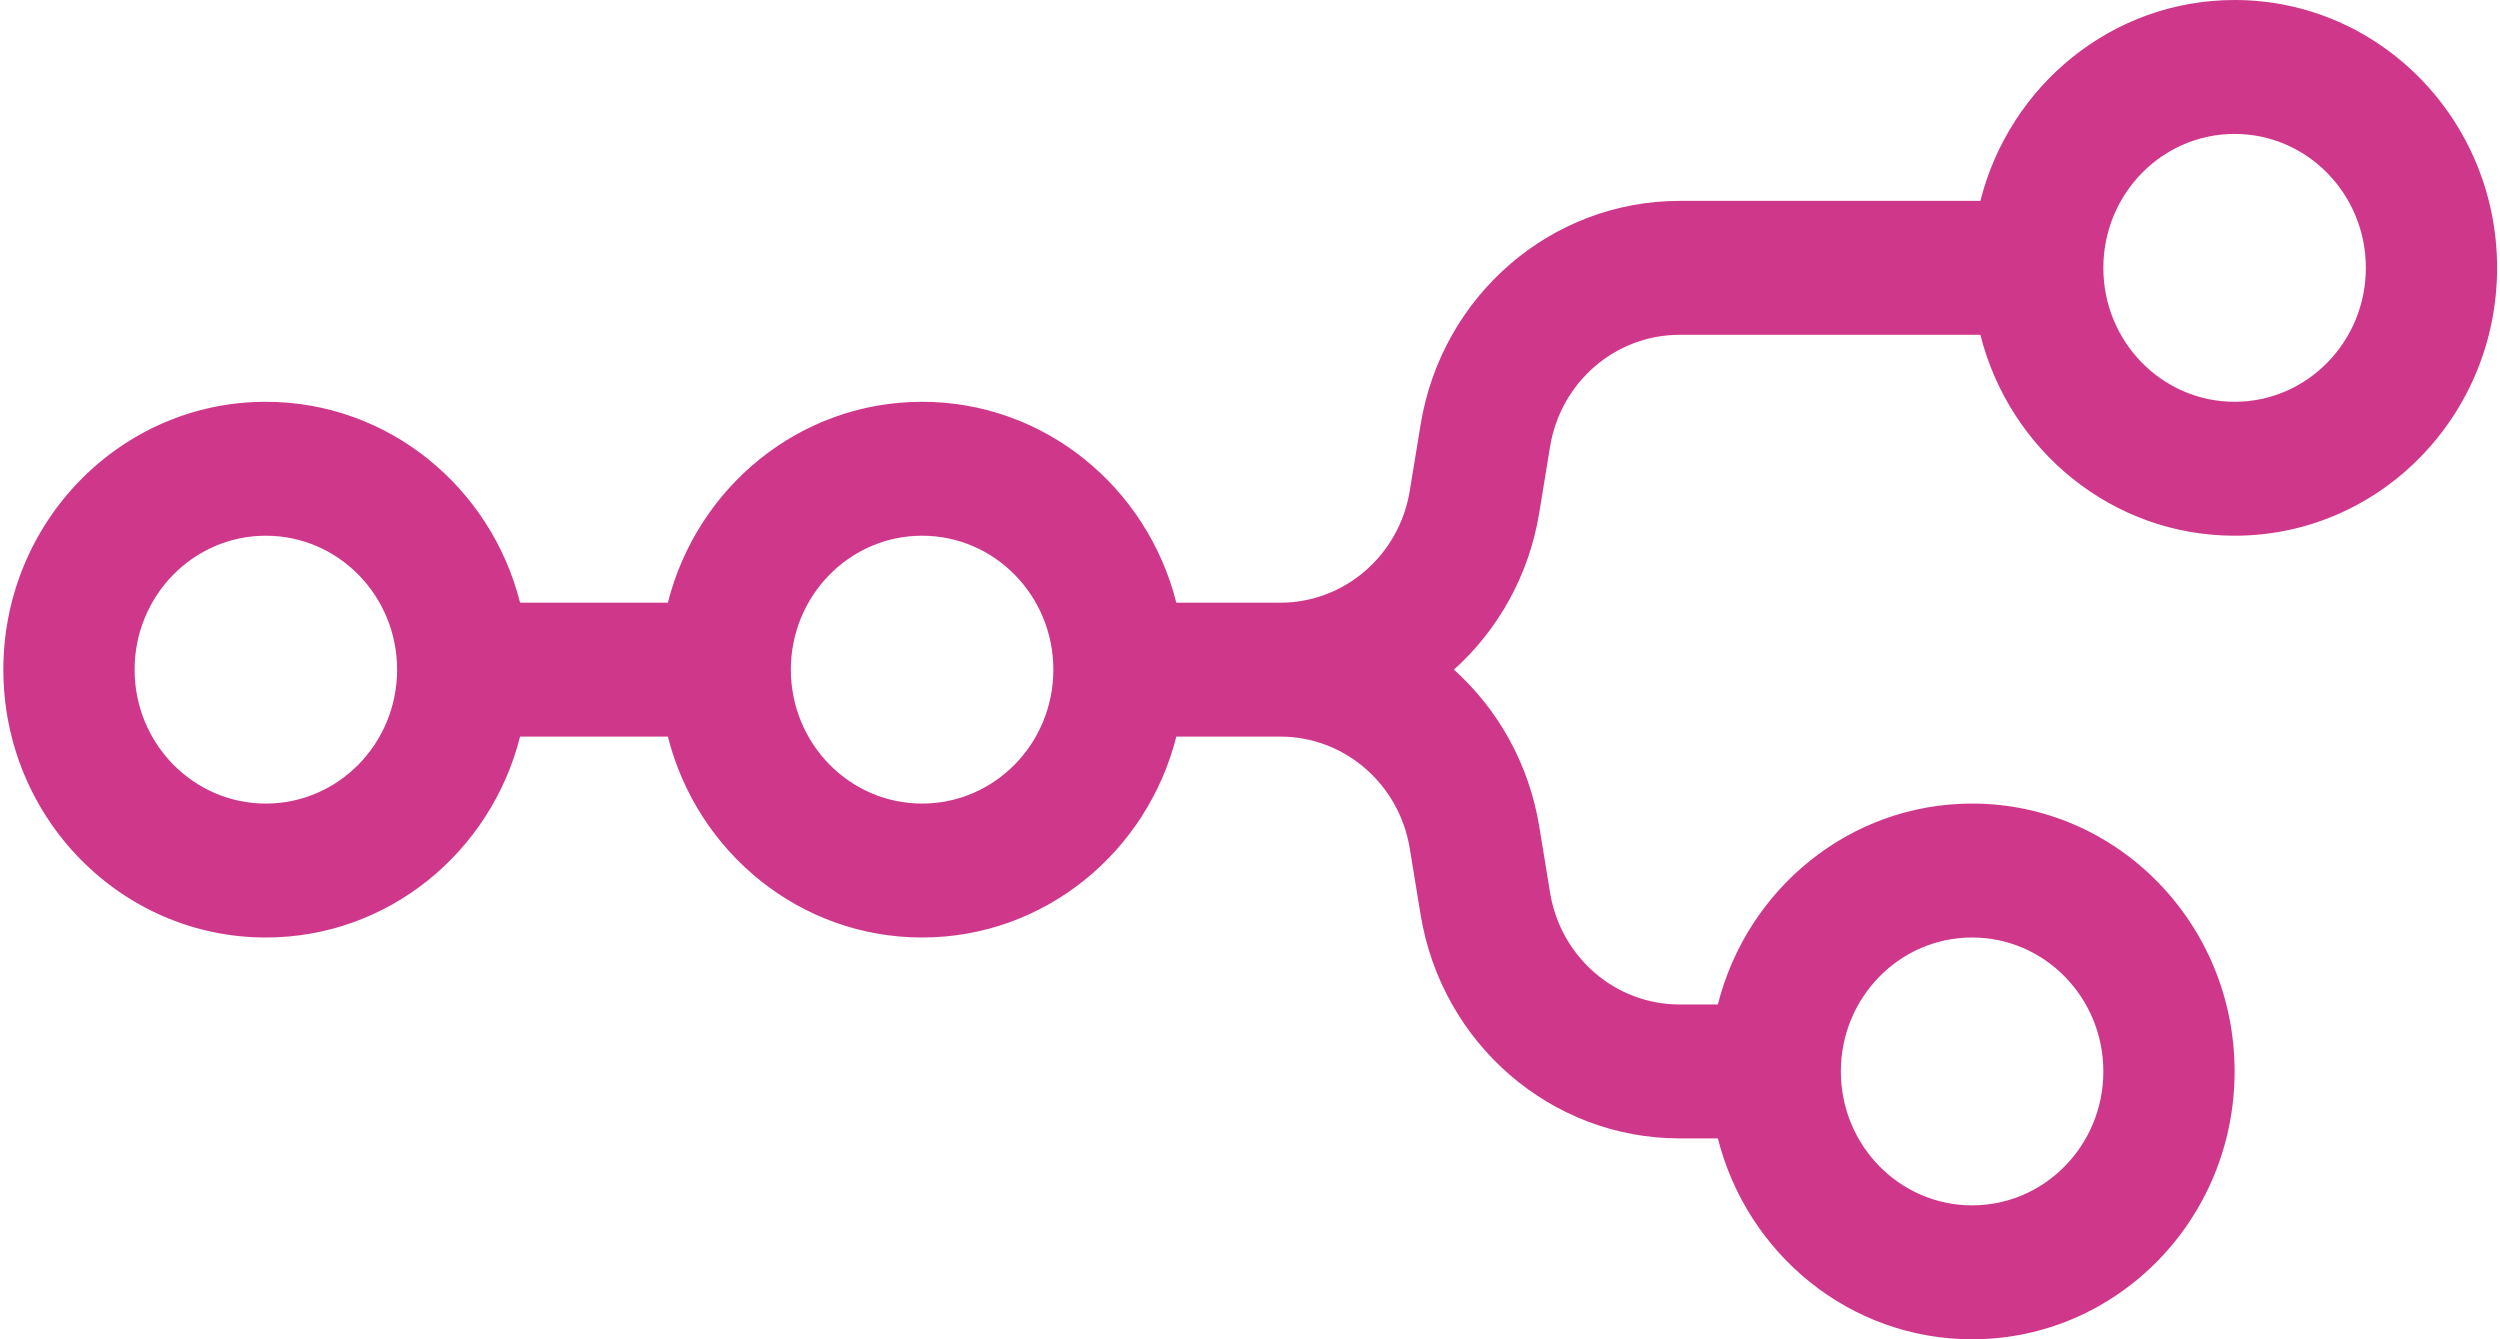 <svg width="224" height="120" viewBox="0 0 224 120" fill="none" xmlns="http://www.w3.org/2000/svg">
<path fill-rule="evenodd" clip-rule="evenodd" d="M200.22 48C189.261 48 180.052 40.351 177.441 30H150.483C144.734 30 139.829 34.241 138.884 40.027L137.917 45.946C136.999 51.565 134.213 56.455 130.274 60C134.213 63.545 136.999 68.435 137.917 74.054L138.884 79.973C139.829 85.759 144.734 90 150.483 90H153.921C156.532 79.649 165.741 72 176.7 72C189.69 72 200.22 82.745 200.22 96C200.22 109.255 189.69 120 176.7 120C165.741 120 156.532 112.351 153.921 102H150.483C138.986 102 129.174 93.518 127.284 81.946L126.316 76.027C125.372 70.241 120.466 66 114.717 66H105.399C102.788 76.351 93.579 84 82.62 84C71.661 84 62.452 76.351 59.841 66H46.599C43.989 76.351 34.779 84 23.82 84C10.83 84 0.3 73.255 0.3 60C0.3 46.745 10.83 36 23.82 36C34.779 36 43.989 43.649 46.599 54H59.841C62.452 43.649 71.661 36 82.62 36C93.579 36 102.788 43.649 105.399 54H114.717C120.466 54 125.372 49.759 126.316 43.973L127.284 38.054C129.174 26.482 138.986 18 150.483 18H177.441C180.052 7.649 189.261 0 200.22 0C213.21 0 223.74 10.745 223.74 24C223.74 37.255 213.21 48 200.22 48ZM200.22 36C206.715 36 211.98 30.627 211.98 24C211.98 17.373 206.715 12 200.22 12C193.726 12 188.46 17.373 188.46 24C188.46 30.627 193.726 36 200.22 36ZM23.82 72C30.314 72 35.58 66.627 35.58 60C35.58 53.373 30.314 48 23.82 48C17.325 48 12.06 53.373 12.06 60C12.06 66.627 17.325 72 23.82 72ZM94.38 60C94.38 66.627 89.115 72 82.62 72C76.126 72 70.86 66.627 70.86 60C70.86 53.373 76.126 48 82.62 48C89.115 48 94.38 53.373 94.38 60ZM188.46 96C188.46 102.627 183.195 108 176.7 108C170.206 108 164.94 102.627 164.94 96C164.94 89.373 170.206 84 176.7 84C183.195 84 188.46 89.373 188.46 96Z" fill="#CF388A"/>
</svg>
